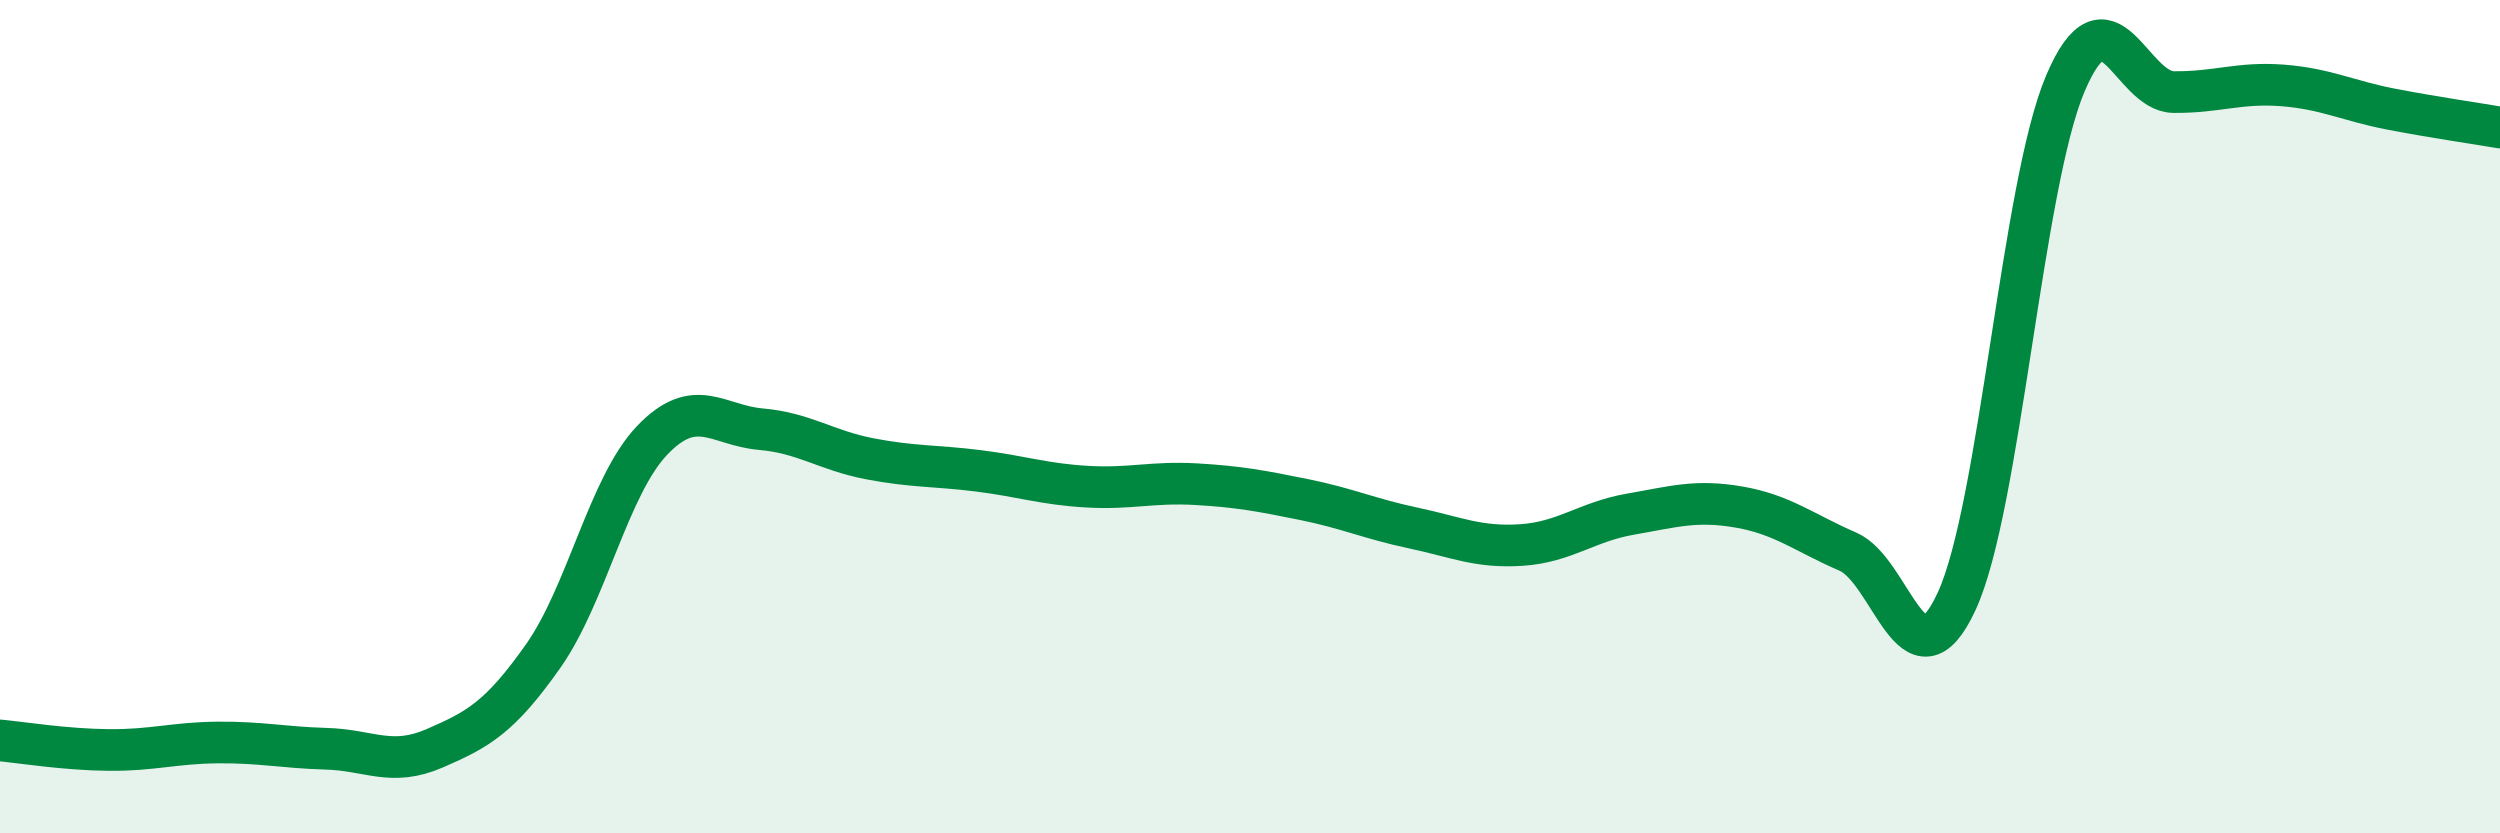 
    <svg width="60" height="20" viewBox="0 0 60 20" xmlns="http://www.w3.org/2000/svg">
      <path
        d="M 0,17.77 C 0.52,17.82 1.57,17.99 2.61,18 C 3.65,18.01 4.18,17.83 5.22,17.82 C 6.26,17.81 6.79,17.94 7.83,17.97 C 8.87,18 9.39,18.41 10.43,17.96 C 11.47,17.51 12,17.22 13.04,15.74 C 14.08,14.26 14.61,11.66 15.65,10.57 C 16.69,9.48 17.22,10.21 18.26,10.3 C 19.3,10.39 19.83,10.81 20.87,11.01 C 21.91,11.21 22.44,11.17 23.48,11.3 C 24.52,11.43 25.05,11.62 26.09,11.68 C 27.13,11.74 27.66,11.56 28.7,11.62 C 29.74,11.68 30.26,11.78 31.3,11.99 C 32.34,12.2 32.87,12.45 33.91,12.67 C 34.95,12.89 35.48,13.15 36.52,13.08 C 37.56,13.01 38.09,12.52 39.13,12.34 C 40.17,12.16 40.7,11.99 41.74,12.17 C 42.78,12.35 43.31,12.79 44.35,13.24 C 45.39,13.69 45.92,16.68 46.96,14.43 C 48,12.18 48.53,4.44 49.57,2 C 50.61,-0.44 51.13,2.2 52.17,2.21 C 53.21,2.22 53.74,1.97 54.78,2.05 C 55.82,2.13 56.35,2.42 57.39,2.62 C 58.43,2.82 59.48,2.97 60,3.06L60 20L0 20Z"
        fill="#008740"
        opacity="0.1"
        stroke-linecap="round"
        stroke-linejoin="round"
      />
      <path
        d="M 0,17.77 C 0.52,17.82 1.57,17.99 2.61,18 C 3.65,18.01 4.18,17.83 5.22,17.82 C 6.26,17.81 6.79,17.94 7.83,17.97 C 8.87,18 9.39,18.41 10.43,17.96 C 11.47,17.51 12,17.22 13.04,15.74 C 14.08,14.26 14.61,11.66 15.65,10.57 C 16.69,9.48 17.22,10.21 18.26,10.3 C 19.3,10.39 19.83,10.81 20.87,11.01 C 21.91,11.21 22.44,11.17 23.48,11.3 C 24.52,11.43 25.05,11.62 26.09,11.68 C 27.13,11.74 27.66,11.56 28.7,11.62 C 29.74,11.68 30.26,11.78 31.3,11.99 C 32.34,12.2 32.87,12.45 33.91,12.67 C 34.95,12.89 35.48,13.15 36.52,13.08 C 37.56,13.01 38.09,12.52 39.13,12.34 C 40.17,12.16 40.7,11.99 41.74,12.17 C 42.78,12.35 43.31,12.79 44.35,13.24 C 45.39,13.69 45.92,16.68 46.96,14.43 C 48,12.18 48.53,4.44 49.57,2 C 50.61,-0.44 51.13,2.2 52.17,2.21 C 53.21,2.22 53.74,1.97 54.78,2.05 C 55.82,2.13 56.35,2.42 57.39,2.62 C 58.43,2.82 59.48,2.97 60,3.06"
        stroke="#008740"
        stroke-width="1"
        fill="none"
        stroke-linecap="round"
        stroke-linejoin="round"
      />
    </svg>
  